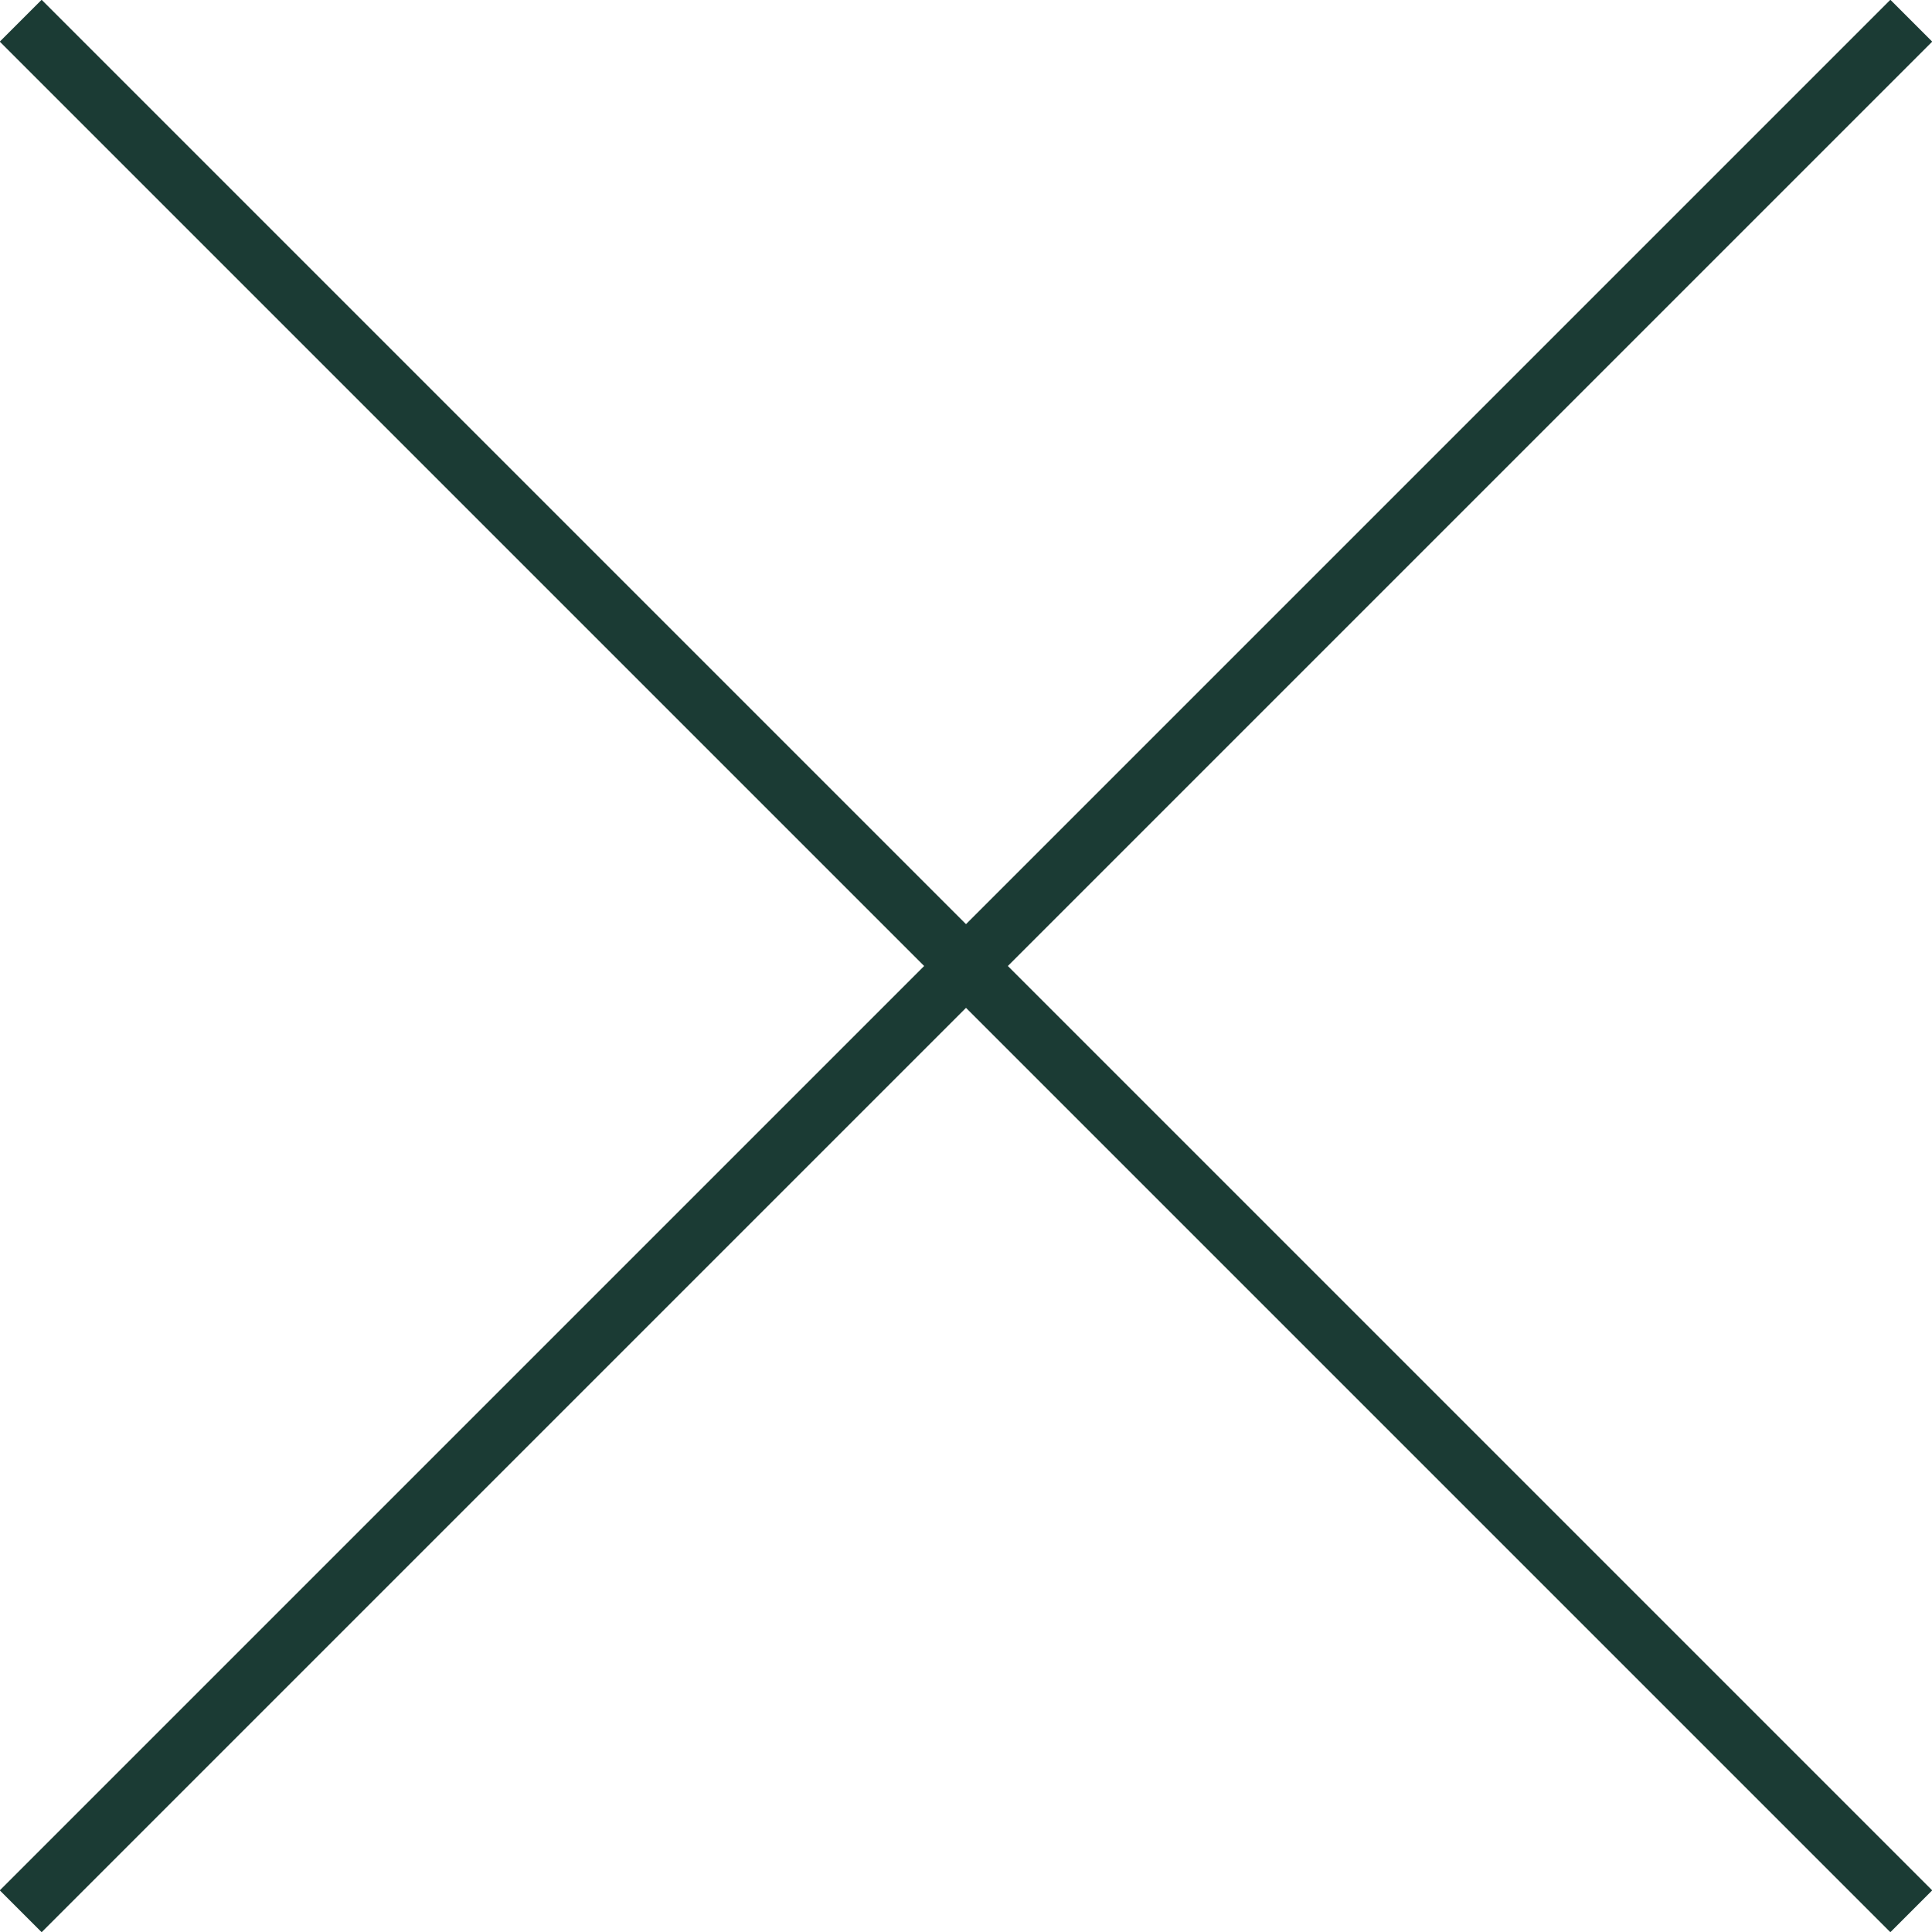 <svg xmlns="http://www.w3.org/2000/svg" viewBox="0 0 32.65 32.65"><defs><style>.cls-1{fill:none;stroke:#1b3b34;stroke-miterlimit:10;}</style></defs><g id="Слой_2" data-name="Слой 2"><g id="Layer_1" data-name="Layer 1"><line class="cls-1" x1="0.35" y1="0.35" x2="32.3" y2="32.3"/><line class="cls-1" x1="0.35" y1="32.3" x2="32.3" y2="0.35"/></g></g></svg>
